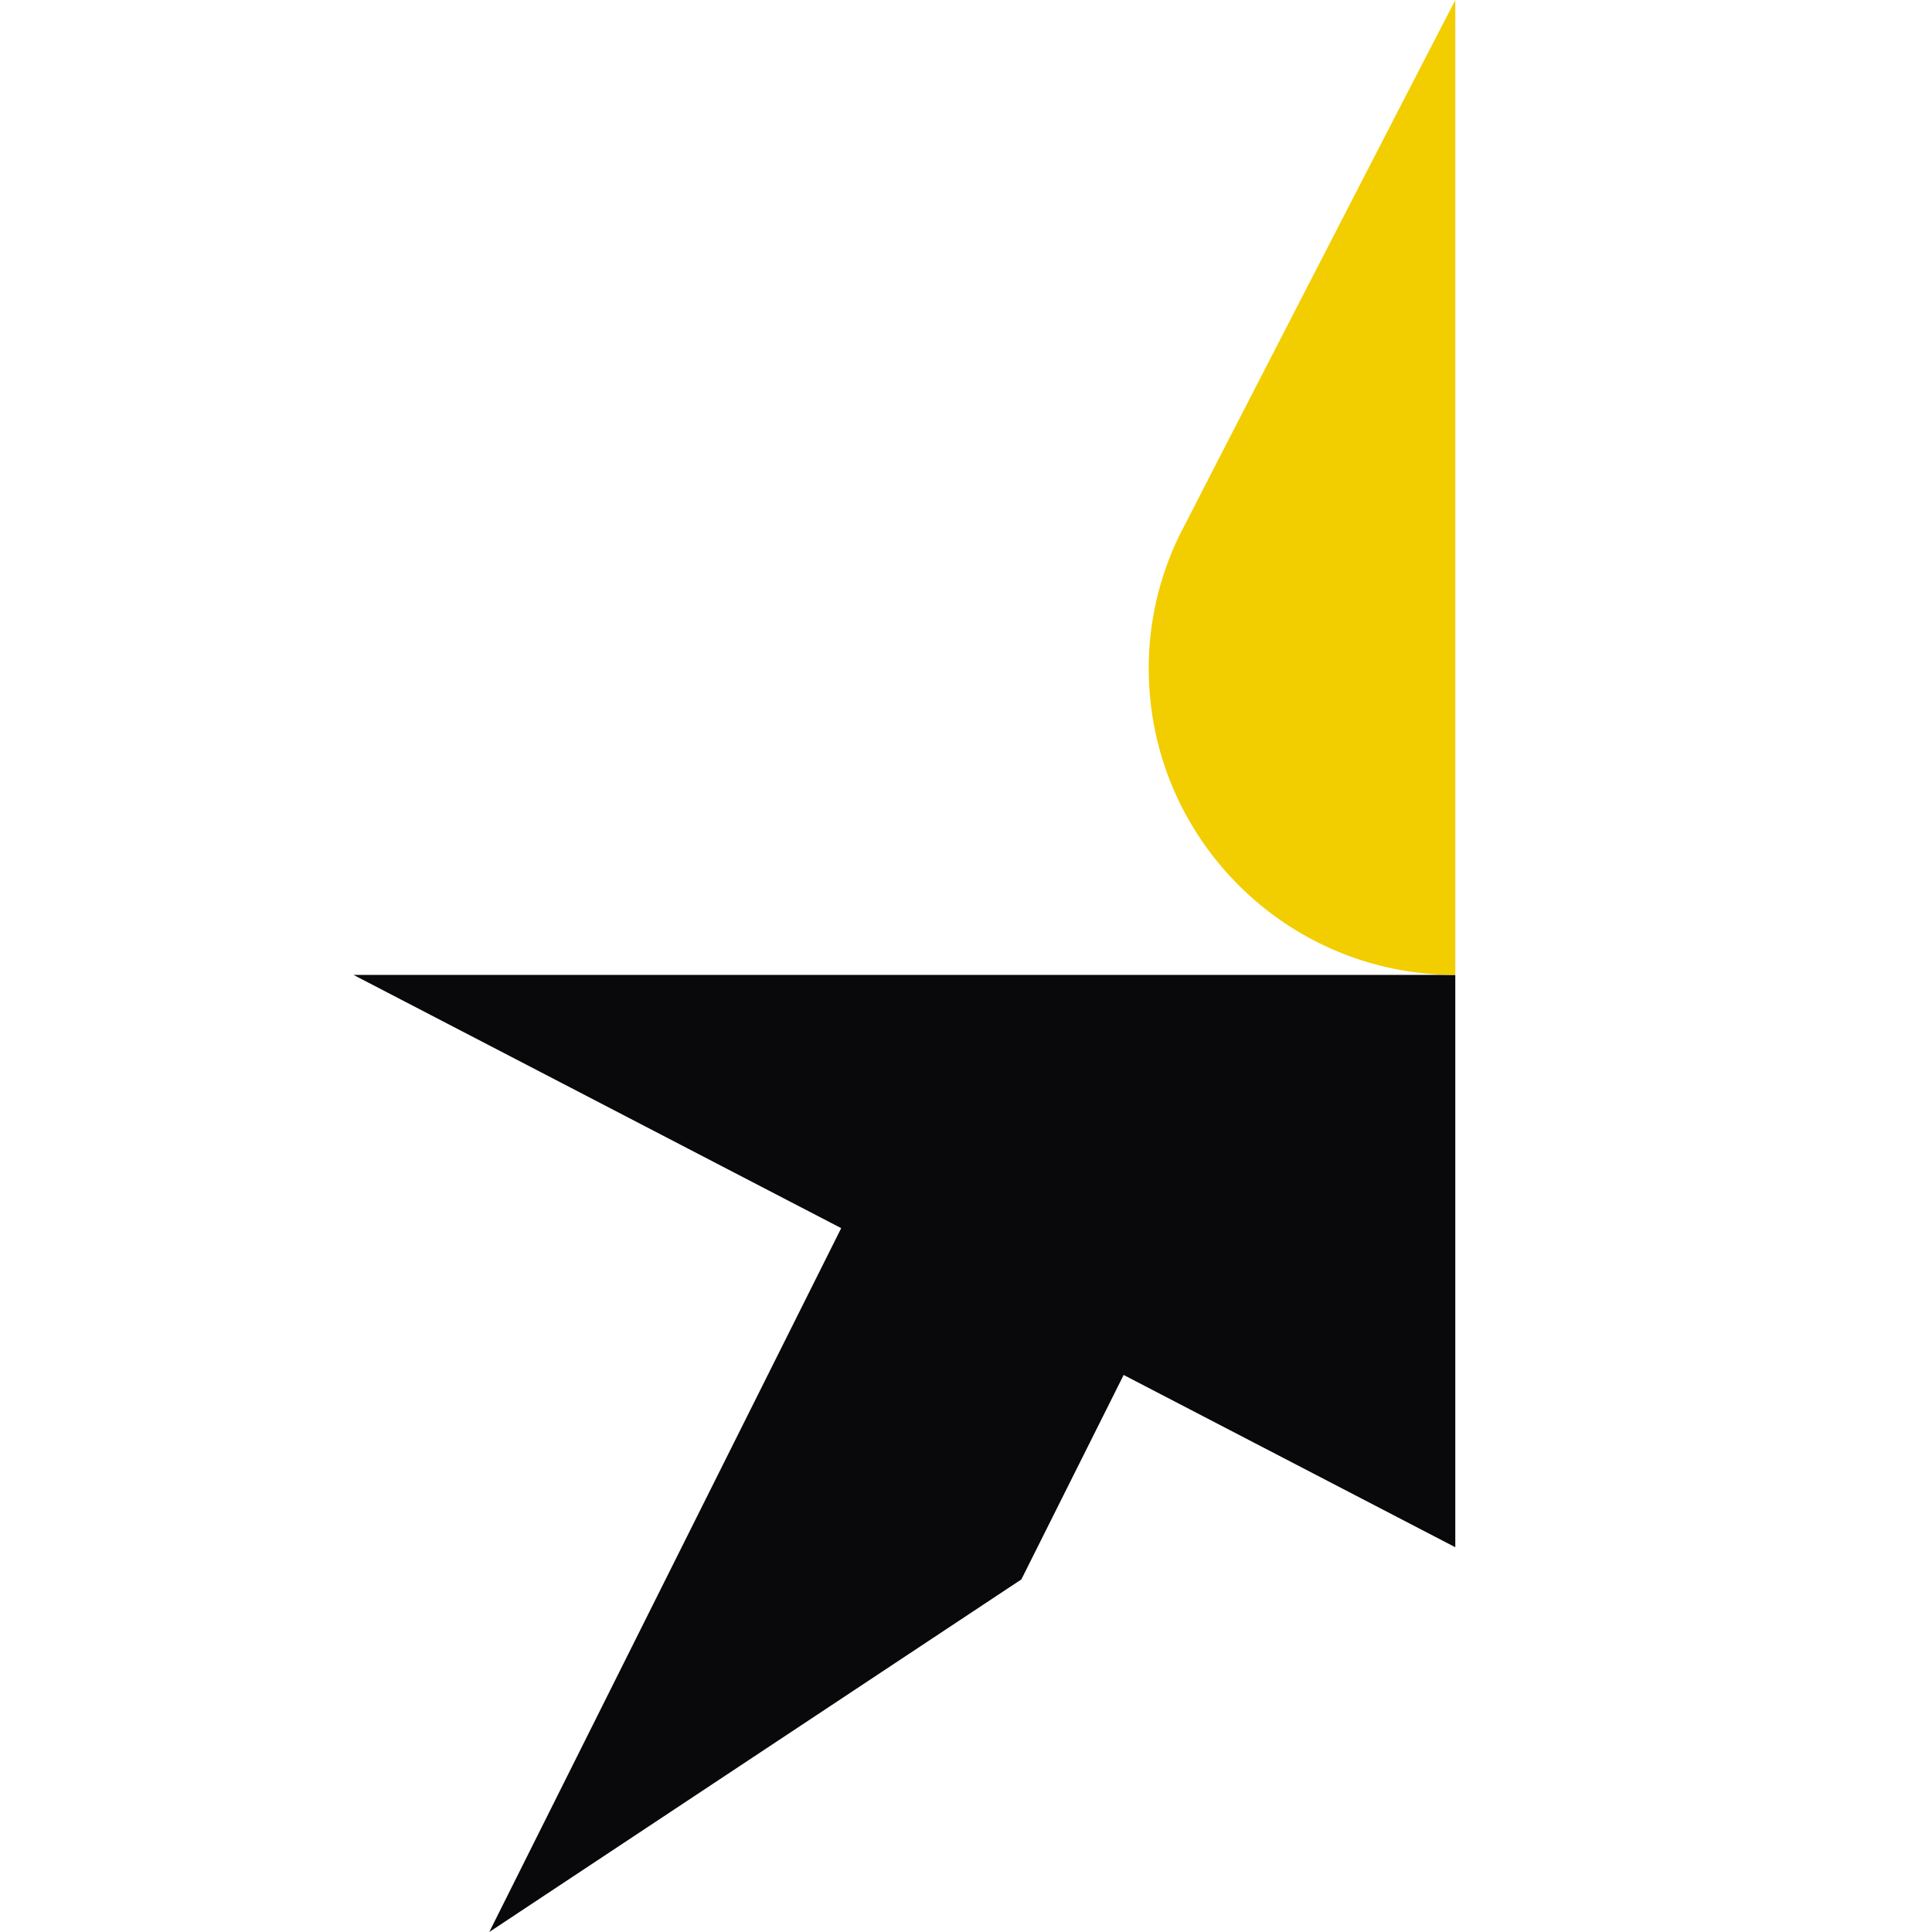 <svg xmlns="http://www.w3.org/2000/svg" version="1.1" xmlns:xlink="http://www.w3.org/1999/xlink" xmlns:svgjs="http://svgjs.dev/svgjs" width="1000" height="1000"><style>
    #light-icon {
      display: inline;
    }
    #dark-icon {
      display: none;
    }

    @media (prefers-color-scheme: dark) {
      #light-icon {
        display: none;
      }
      #dark-icon {
        display: inline;
      }
    }
  </style><g id="light-icon"><svg xmlns="http://www.w3.org/2000/svg" version="1.1" xmlns:xlink="http://www.w3.org/1999/xlink" xmlns:svgjs="http://svgjs.dev/svgjs" width="1000" height="1000"><g><g transform="matrix(10,0,0,10,0,0)"><svg xmlns="http://www.w3.org/2000/svg" version="1.1" xmlns:xlink="http://www.w3.org/1999/xlink" xmlns:svgjs="http://svgjs.dev/svgjs" width="100" height="100"><svg width="100" height="100" viewBox="0 0 100 100" fill="none" xmlns="http://www.w3.org/2000/svg">
<path d="M18.297 50.461L43.54 63.569L25.326 100L52.866 81.75L58.16 71.168L75.326 80.085V50.461H18.297Z" fill="#09090B"></path>
<path d="M75.326 0C74.008 2.533 61.109 27.569 61.019 27.764C60.026 29.831 59.458 32.142 59.458 34.592C59.458 43.356 66.563 50.462 75.326 50.462V0Z" fill="#F2CD00"></path>
</svg></svg></g></g></svg></g><g id="dark-icon"><svg xmlns="http://www.w3.org/2000/svg" version="1.1" xmlns:xlink="http://www.w3.org/1999/xlink" xmlns:svgjs="http://svgjs.dev/svgjs" width="1000" height="1000"><g><g transform="matrix(10,0,0,10,0,0)"><svg xmlns="http://www.w3.org/2000/svg" version="1.1" xmlns:xlink="http://www.w3.org/1999/xlink" xmlns:svgjs="http://svgjs.dev/svgjs" width="100" height="100"><svg width="100" height="100" viewBox="0 0 100 100" fill="none" xmlns="http://www.w3.org/2000/svg">
<path d="M18.297 50.461L43.54 63.569L25.326 100L52.866 81.75L58.16 71.168L75.326 80.085V50.461H18.297Z" fill="#F4F4F5"></path>
<path d="M75.326 0C74.008 2.533 61.109 27.569 61.019 27.764C60.026 29.831 59.458 32.142 59.458 34.592C59.458 43.356 66.563 50.462 75.326 50.462V0Z" fill="#F2CD00"></path>
</svg></svg></g></g></svg></g></svg>